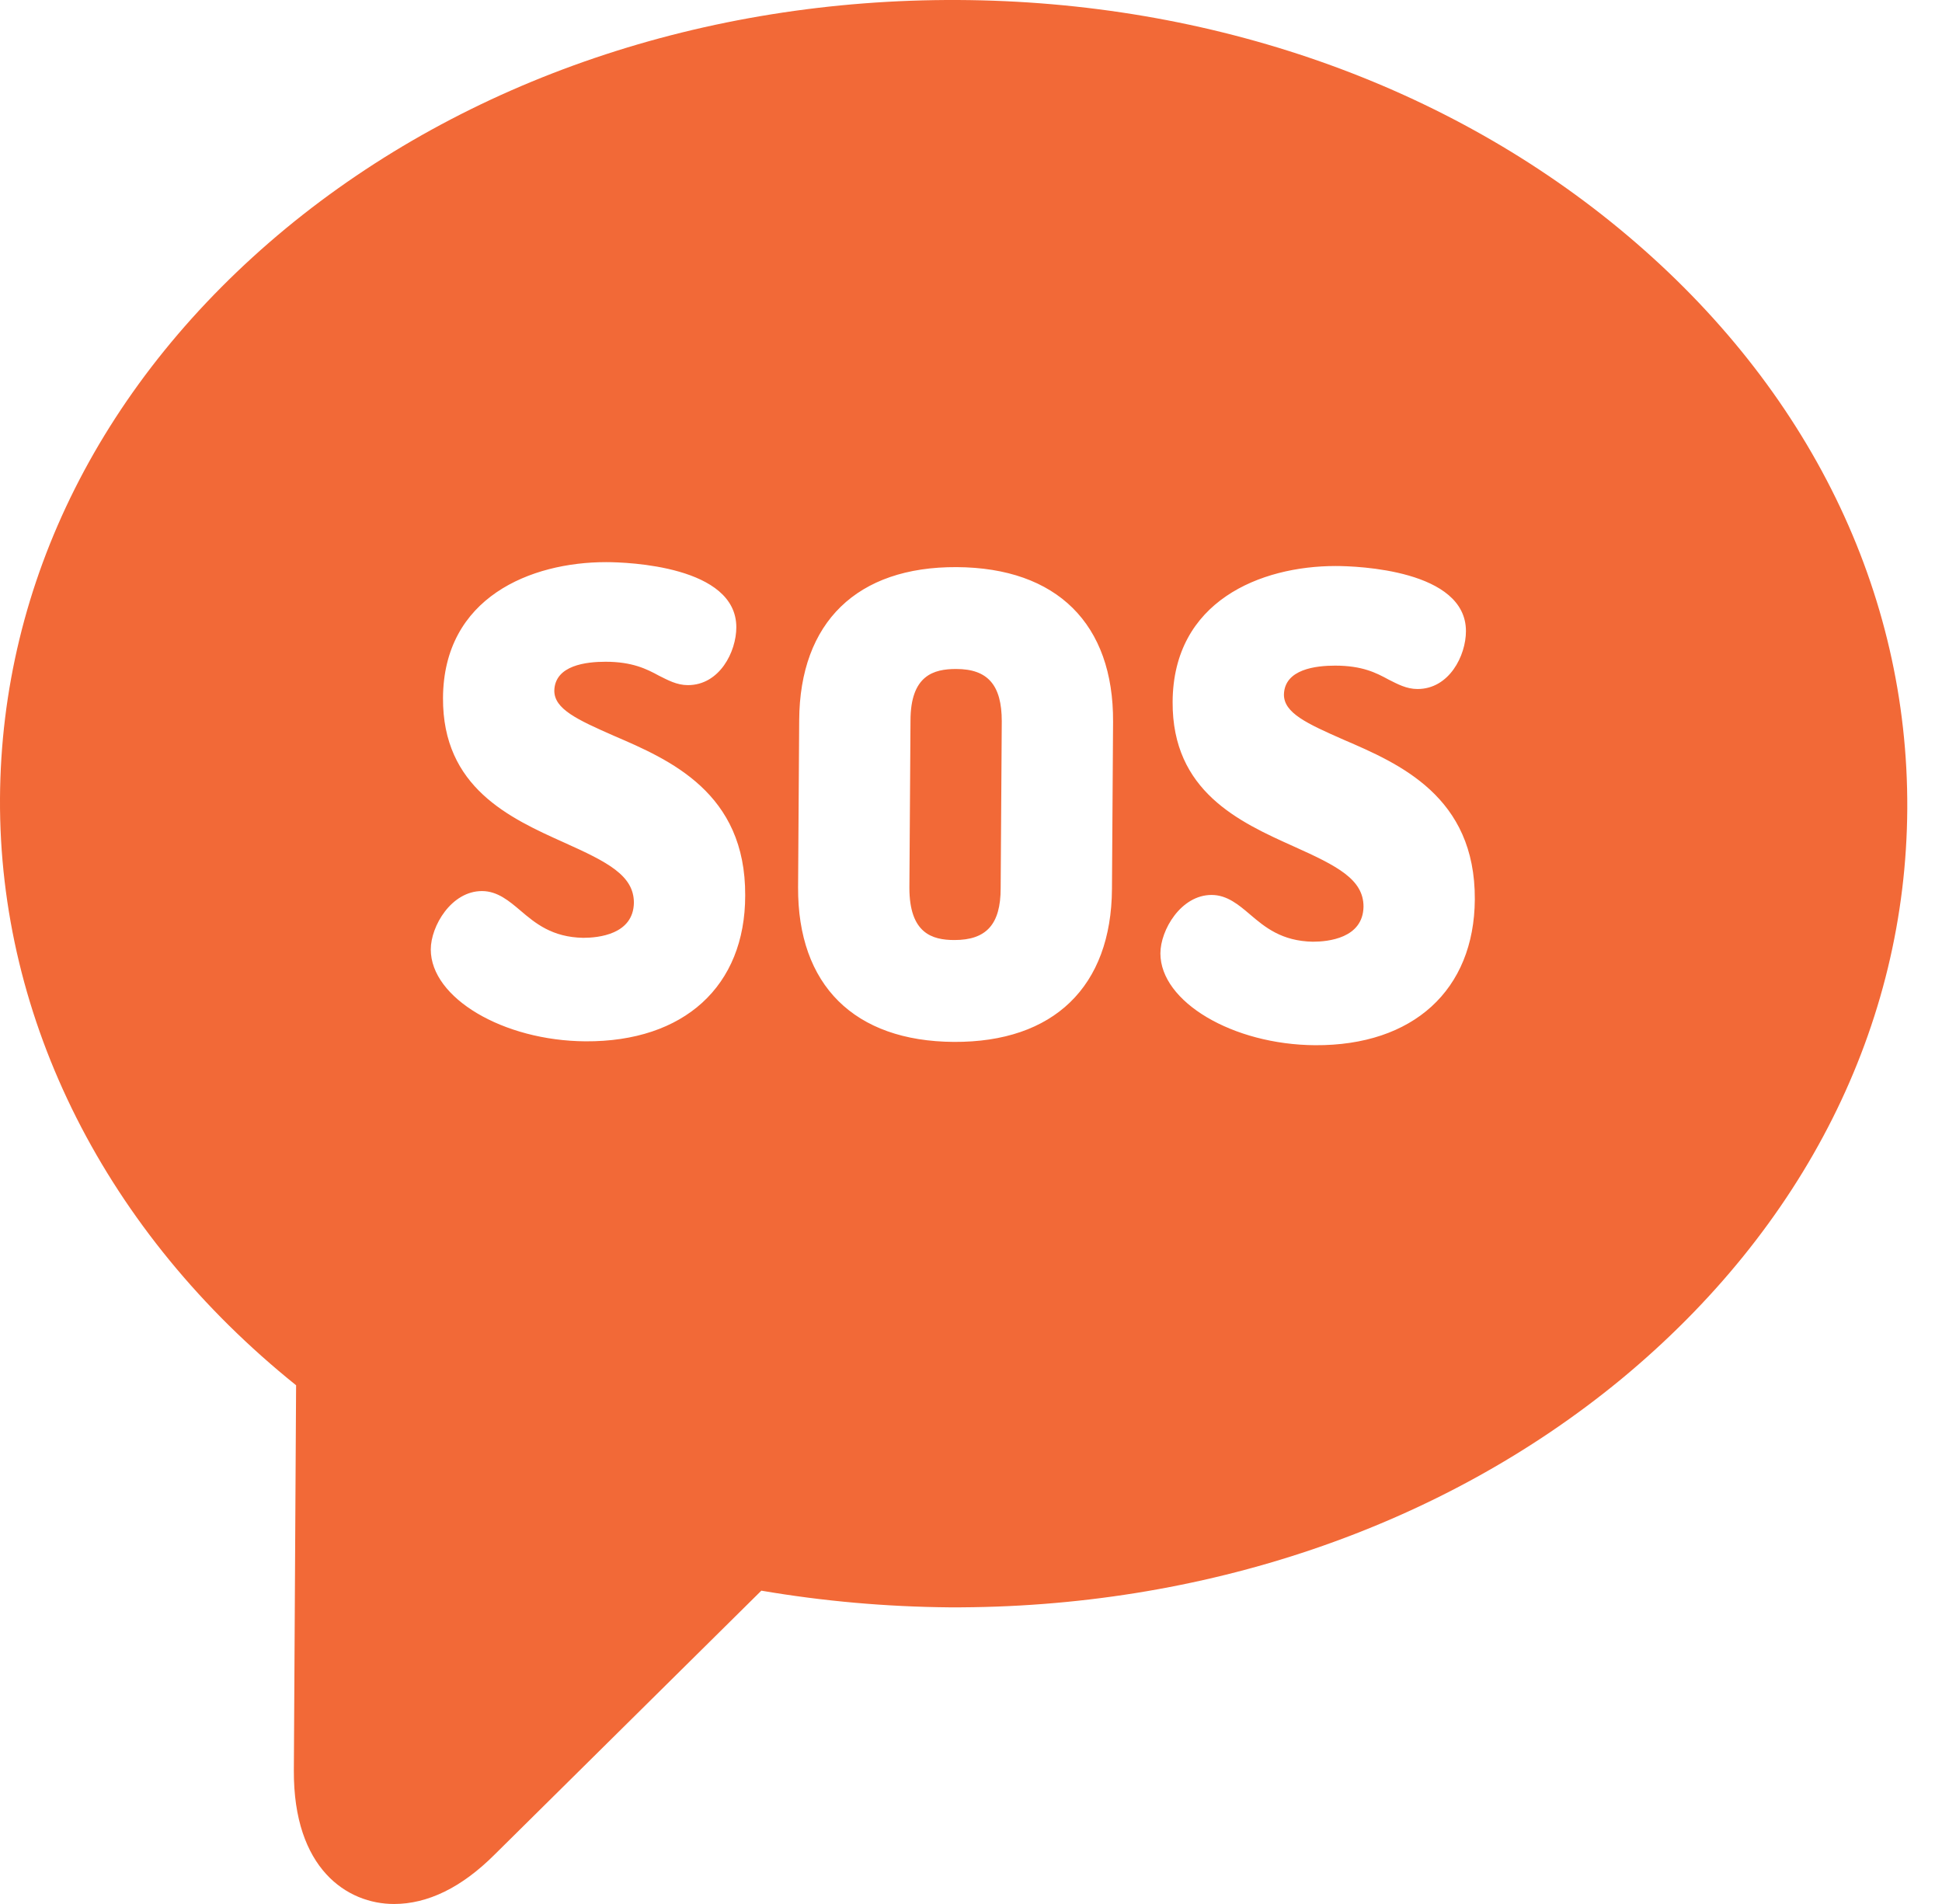 <?xml version="1.0" encoding="UTF-8"?> <svg xmlns="http://www.w3.org/2000/svg" width="51" height="50" viewBox="0 0 51 50" fill="none"><path d="M25.11 17.568C24.525 17.568 23.911 17.729 23.911 18.927L23.882 23.312C23.882 24.511 24.481 24.686 25.066 24.686C25.899 24.686 26.279 24.277 26.279 23.327L26.308 18.942C26.308 17.992 25.943 17.568 25.11 17.568Z" fill="#F26937"></path><path d="M42.736 6.183C38.044 2.222 31.804 0.03 25.154 0C18.518 -0.029 12.248 2.09 7.513 5.993C2.704 9.968 0.029 15.274 0 20.974C-0.029 26.791 2.792 32.374 7.776 36.378L7.717 46.492C7.703 49.079 9.12 50 10.348 50C11.225 50 12.117 49.576 12.993 48.699L19.994 41.772C21.617 42.049 23.268 42.195 24.934 42.21C31.57 42.239 37.84 40.12 42.575 36.218C47.384 32.242 50.058 26.937 50.088 21.237C50.117 15.537 47.501 10.202 42.736 6.183ZM15.376 27.346C13.213 27.331 11.313 26.206 11.313 24.934C11.313 24.32 11.853 23.4 12.657 23.4C13.066 23.4 13.373 23.663 13.666 23.911C14.06 24.247 14.499 24.613 15.317 24.628C15.712 24.628 16.633 24.54 16.647 23.707C16.647 22.991 15.96 22.64 14.82 22.128C13.388 21.485 11.62 20.681 11.634 18.328C11.649 15.683 13.943 14.762 15.916 14.762C16.486 14.762 19.337 14.864 19.337 16.472C19.337 17.115 18.898 17.992 18.065 17.992C17.773 17.992 17.539 17.86 17.305 17.744C16.983 17.568 16.604 17.378 15.902 17.378C15.405 17.378 14.572 17.466 14.557 18.138C14.557 18.62 15.156 18.898 16.121 19.322C17.583 19.951 19.585 20.813 19.57 23.517C19.57 25.899 17.963 27.361 15.376 27.346ZM29.202 23.341C29.187 25.914 27.667 27.375 25.051 27.361C22.435 27.346 20.944 25.87 20.959 23.297L20.988 18.913C21.003 16.34 22.508 14.879 25.124 14.893C27.755 14.908 29.246 16.384 29.231 18.957L29.202 23.341ZM34.537 27.448C32.374 27.434 30.474 26.308 30.474 25.037C30.474 24.423 31.014 23.502 31.818 23.502C32.227 23.502 32.534 23.765 32.827 24.014C33.221 24.35 33.66 24.715 34.478 24.73C34.873 24.73 35.794 24.642 35.808 23.809C35.808 23.093 35.121 22.742 33.981 22.23C32.549 21.587 30.78 20.784 30.795 18.43C30.81 15.785 33.104 14.864 35.078 14.864C35.648 14.864 38.498 14.967 38.498 16.574C38.498 17.217 38.059 18.094 37.226 18.094C36.934 18.094 36.7 17.963 36.466 17.846C36.144 17.671 35.779 17.48 35.063 17.48C34.566 17.48 33.733 17.568 33.718 18.241C33.718 18.723 34.318 19 35.282 19.424C36.744 20.053 38.746 20.915 38.731 23.619C38.717 26.001 37.109 27.463 34.537 27.448Z" fill="#F26937"></path></svg> 
